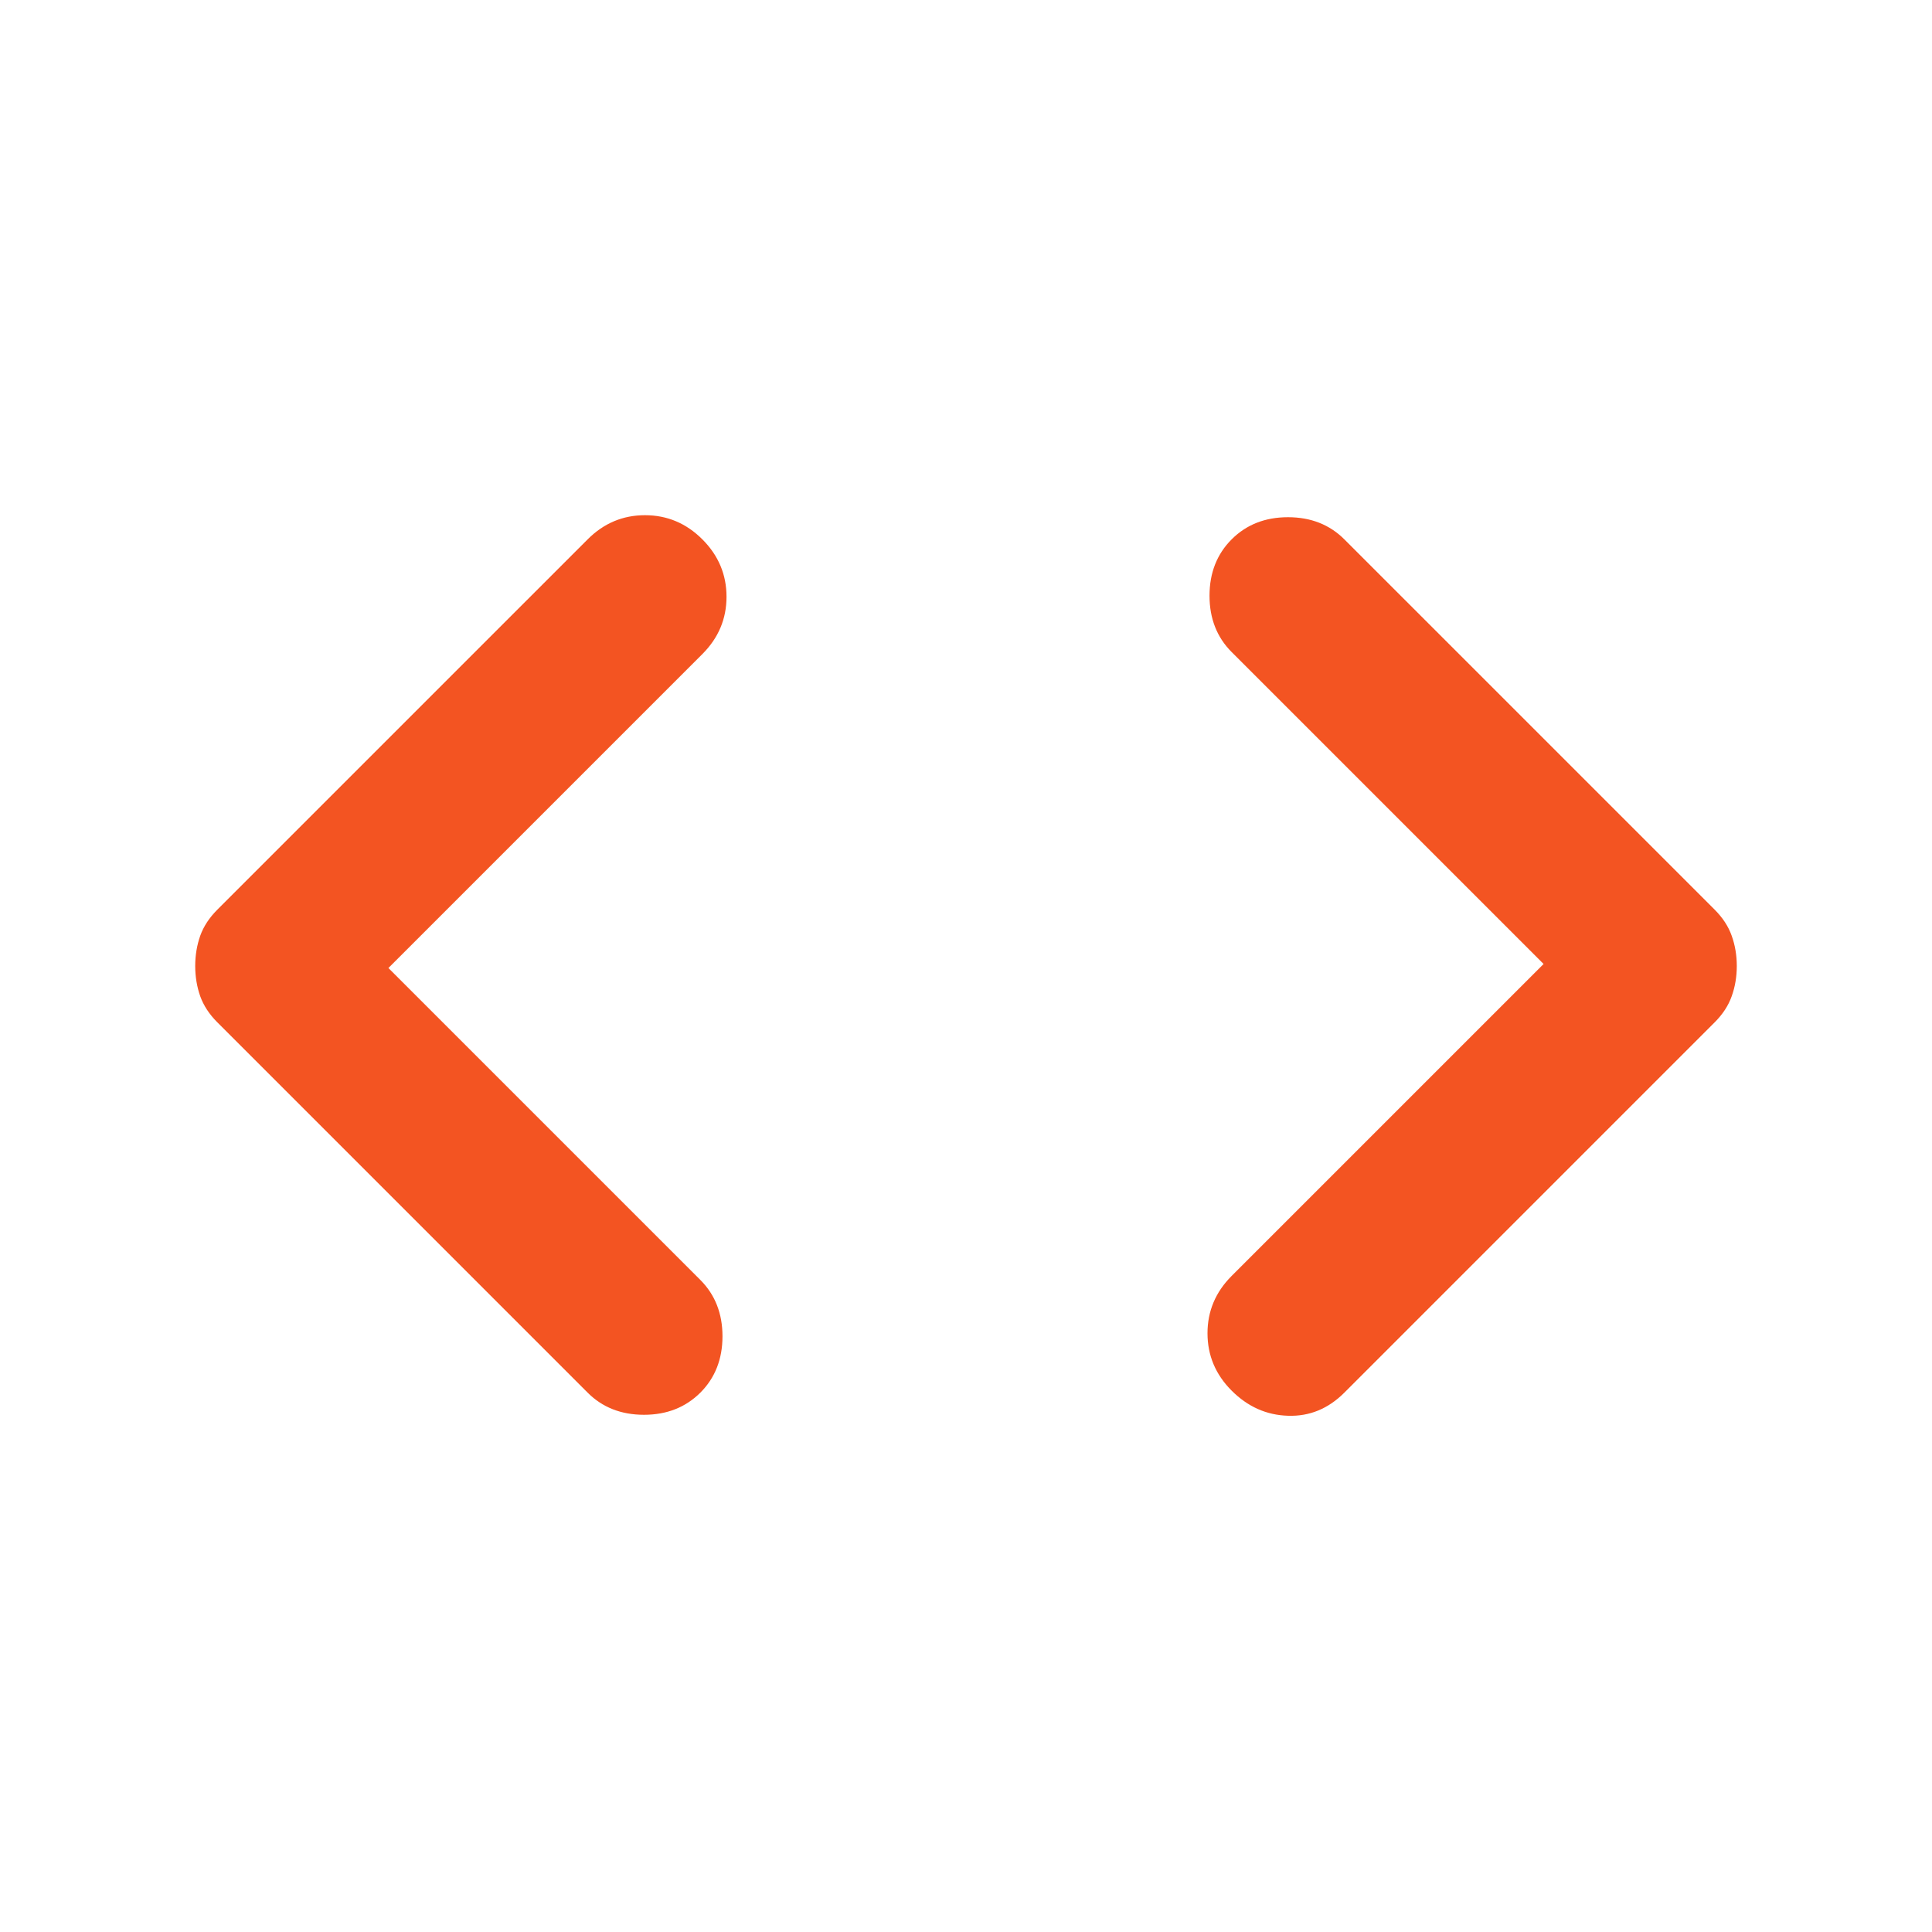 <svg width="24" height="24" viewBox="0 0 24 24" fill="none" xmlns="http://www.w3.org/2000/svg">
<path d="M4.825 12.025L8.7 15.9C8.883 16.083 8.975 16.317 8.975 16.6C8.975 16.883 8.883 17.117 8.7 17.3C8.516 17.483 8.283 17.575 8 17.575C7.716 17.575 7.483 17.483 7.3 17.3L2.7 12.7C2.6 12.6 2.529 12.492 2.487 12.375C2.446 12.258 2.425 12.133 2.425 12C2.425 11.867 2.446 11.742 2.487 11.625C2.529 11.508 2.6 11.4 2.7 11.3L7.3 6.7C7.5 6.5 7.737 6.4 8.012 6.4C8.287 6.4 8.525 6.5 8.725 6.7C8.925 6.9 9.025 7.138 9.025 7.413C9.025 7.688 8.925 7.925 8.725 8.125L4.825 12.025ZM19.175 11.975L15.3 8.1C15.117 7.917 15.025 7.683 15.025 7.4C15.025 7.117 15.117 6.883 15.3 6.7C15.483 6.517 15.716 6.425 16 6.425C16.283 6.425 16.517 6.517 16.7 6.7L21.3 11.3C21.4 11.4 21.471 11.508 21.512 11.625C21.554 11.742 21.575 11.867 21.575 12C21.575 12.133 21.554 12.258 21.512 12.375C21.471 12.492 21.4 12.6 21.3 12.7L16.7 17.3C16.5 17.5 16.267 17.596 16 17.587C15.733 17.579 15.5 17.475 15.3 17.275C15.1 17.075 15 16.837 15 16.562C15 16.288 15.1 16.05 15.3 15.85L19.175 11.975Z" fill="#F35422"/>
</svg>
